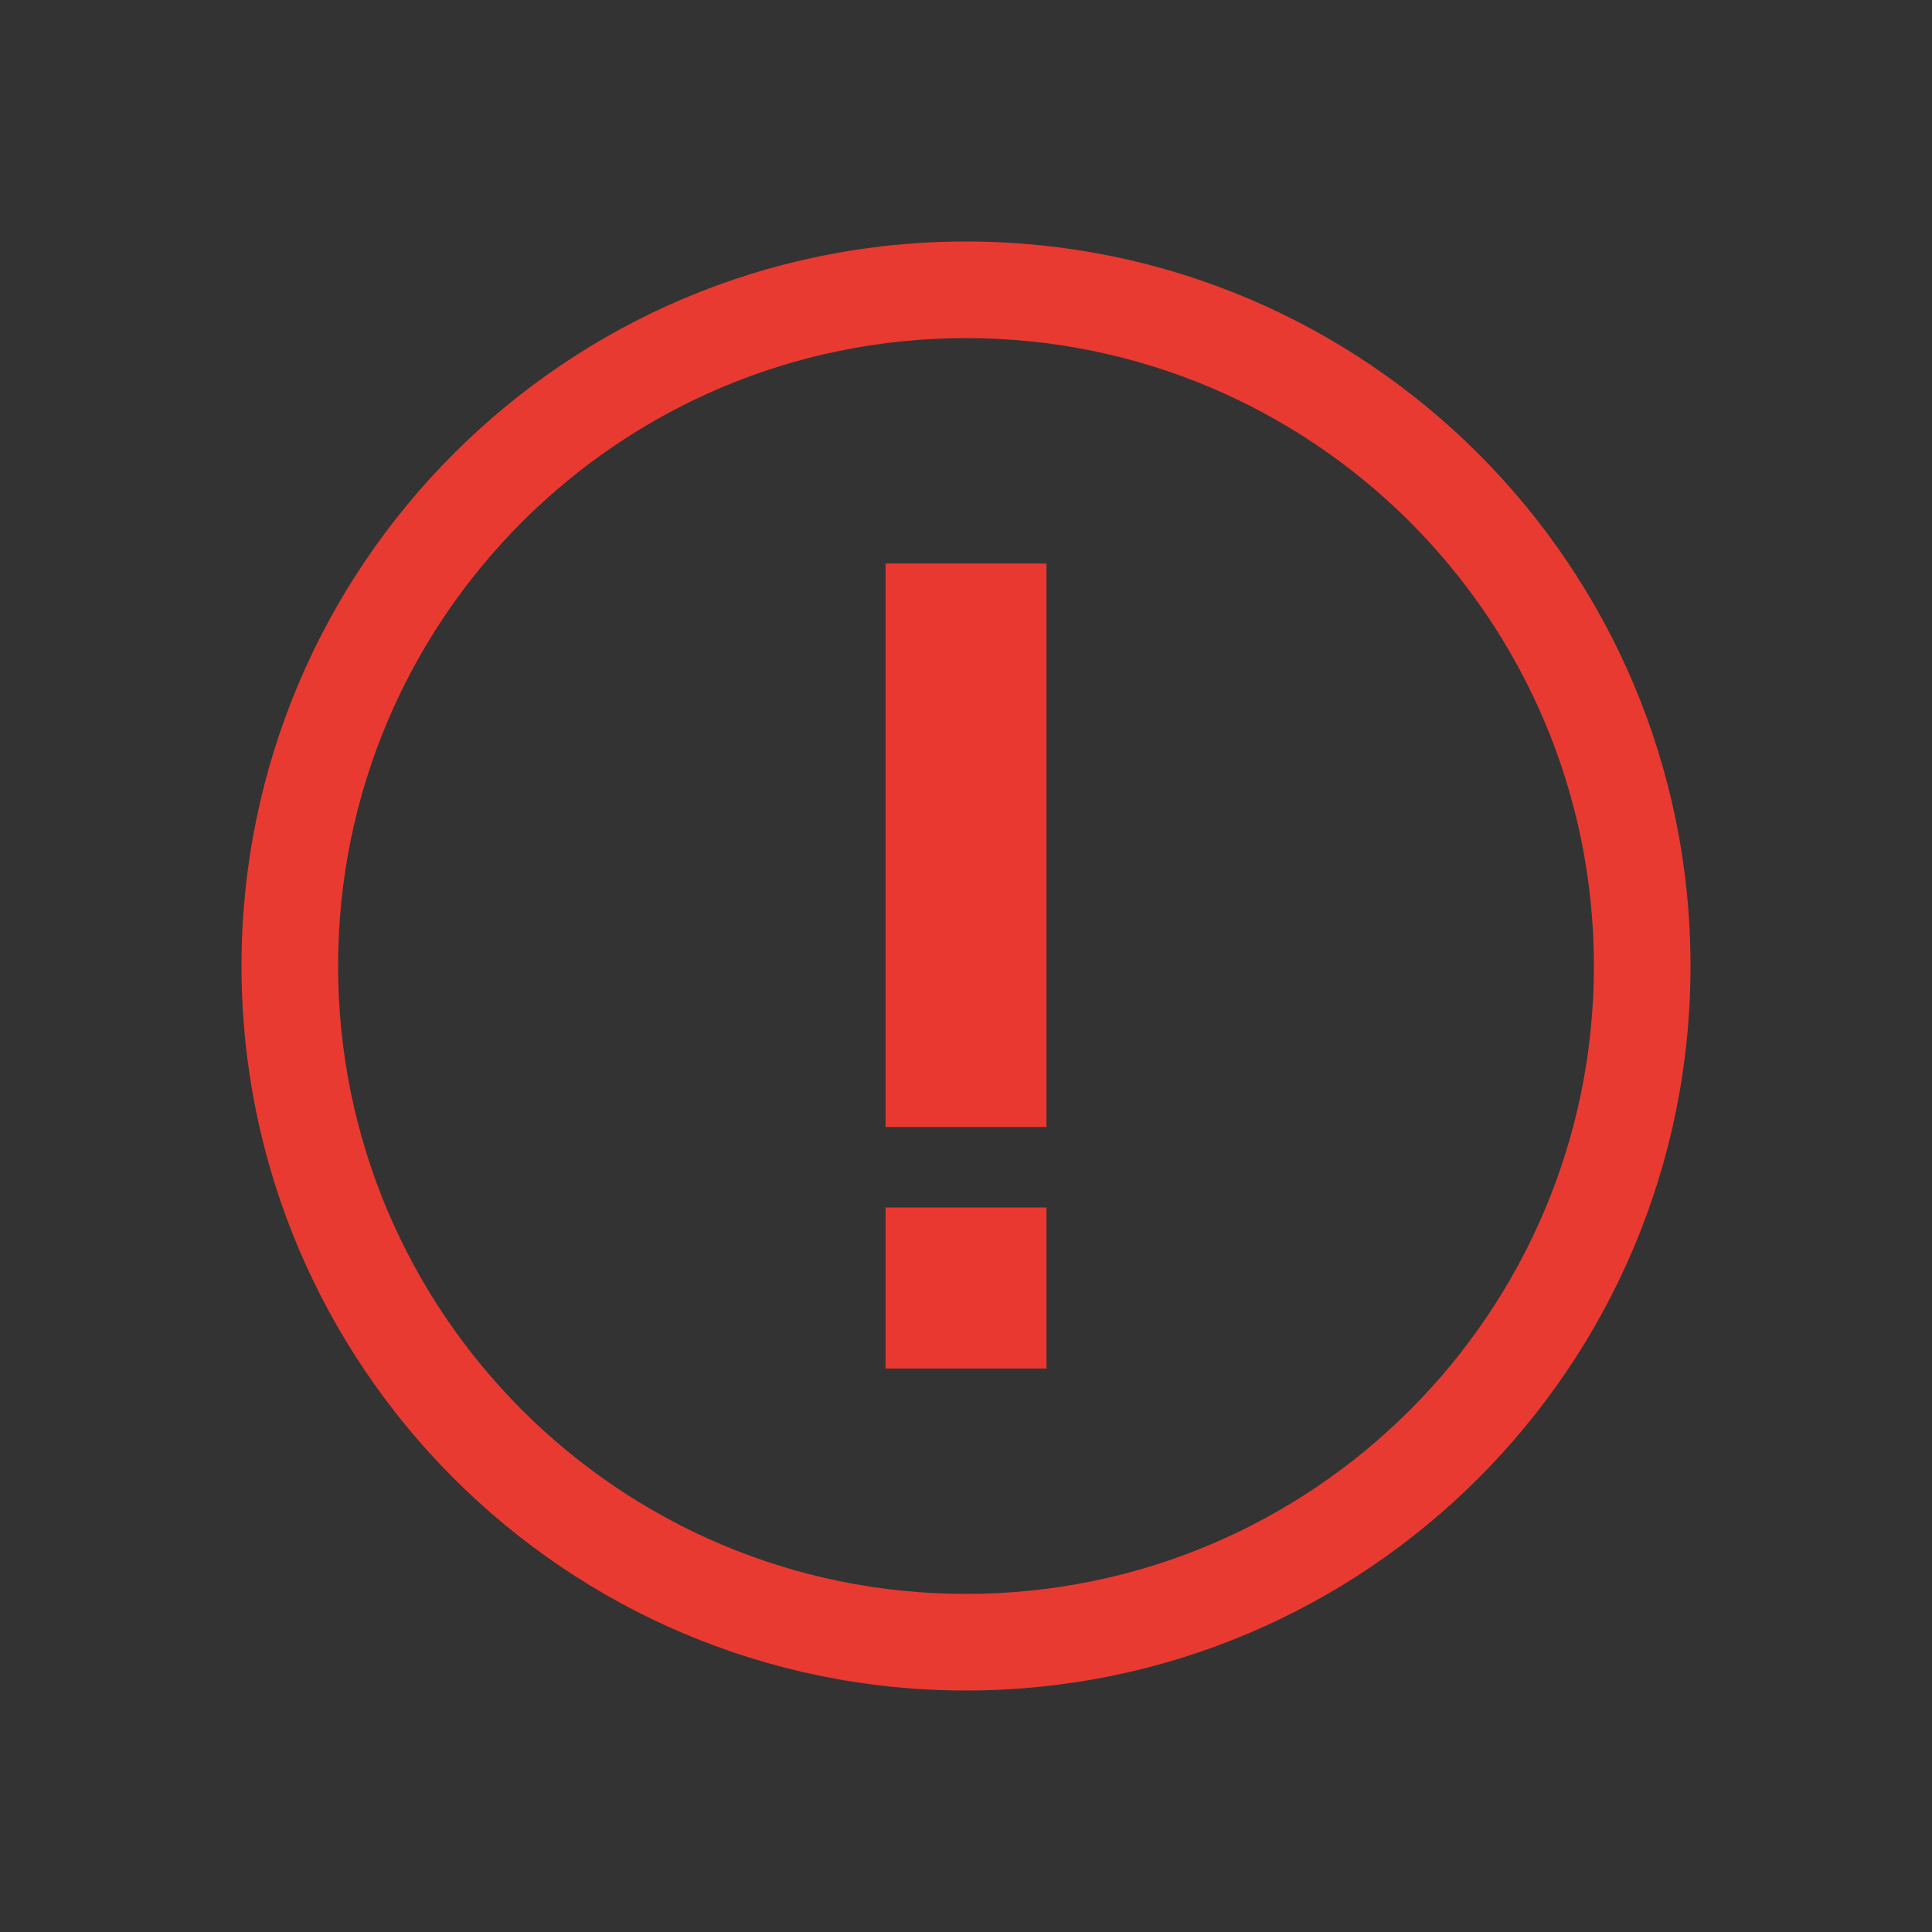 <svg width="24" height="24" viewBox="0 0 24 24" fill="none" xmlns="http://www.w3.org/2000/svg">
<rect x="0" y="0" width="24" height="24" fill="#333333" stroke="none"/>
<g clip-path="url(#clip0_10097_884)">
<path fill-rule="evenodd" clip-rule="evenodd" d="M13 17H11V15H13V17ZM13 14H11V7H13V14Z" fill="#E8382F"/>
<path fill-rule="evenodd" clip-rule="evenodd" d="M21 12C21 16.971 16.971 21 12 21C7.029 21 3 16.971 3 12C3 7.029 7.029 3 12 3C16.971 3 21 7.029 21 12ZM19.8 12C19.8 16.308 16.308 19.8 12 19.8C7.692 19.8 4.2 16.308 4.2 12C4.2 7.692 7.692 4.2 12 4.2C16.308 4.2 19.8 7.692 19.8 12Z" fill="#E8382F"/>
<path fill-rule="evenodd" clip-rule="evenodd" d="M21 12C21 16.971 16.971 21 12 21C7.029 21 3 16.971 3 12C3 7.029 7.029 3 12 3C16.971 3 21 7.029 21 12ZM19.8 12C19.8 16.308 16.308 19.8 12 19.8C7.692 19.8 4.2 16.308 4.2 12C4.2 7.692 7.692 4.2 12 4.2C16.308 4.2 19.8 7.692 19.8 12Z" fill="white" fill-opacity="0.01"/>
</g>
<defs>
<clipPath id="clip0_10097_884">
<rect width="24" height="24" fill="white"/>
</clipPath>
</defs>
</svg>
